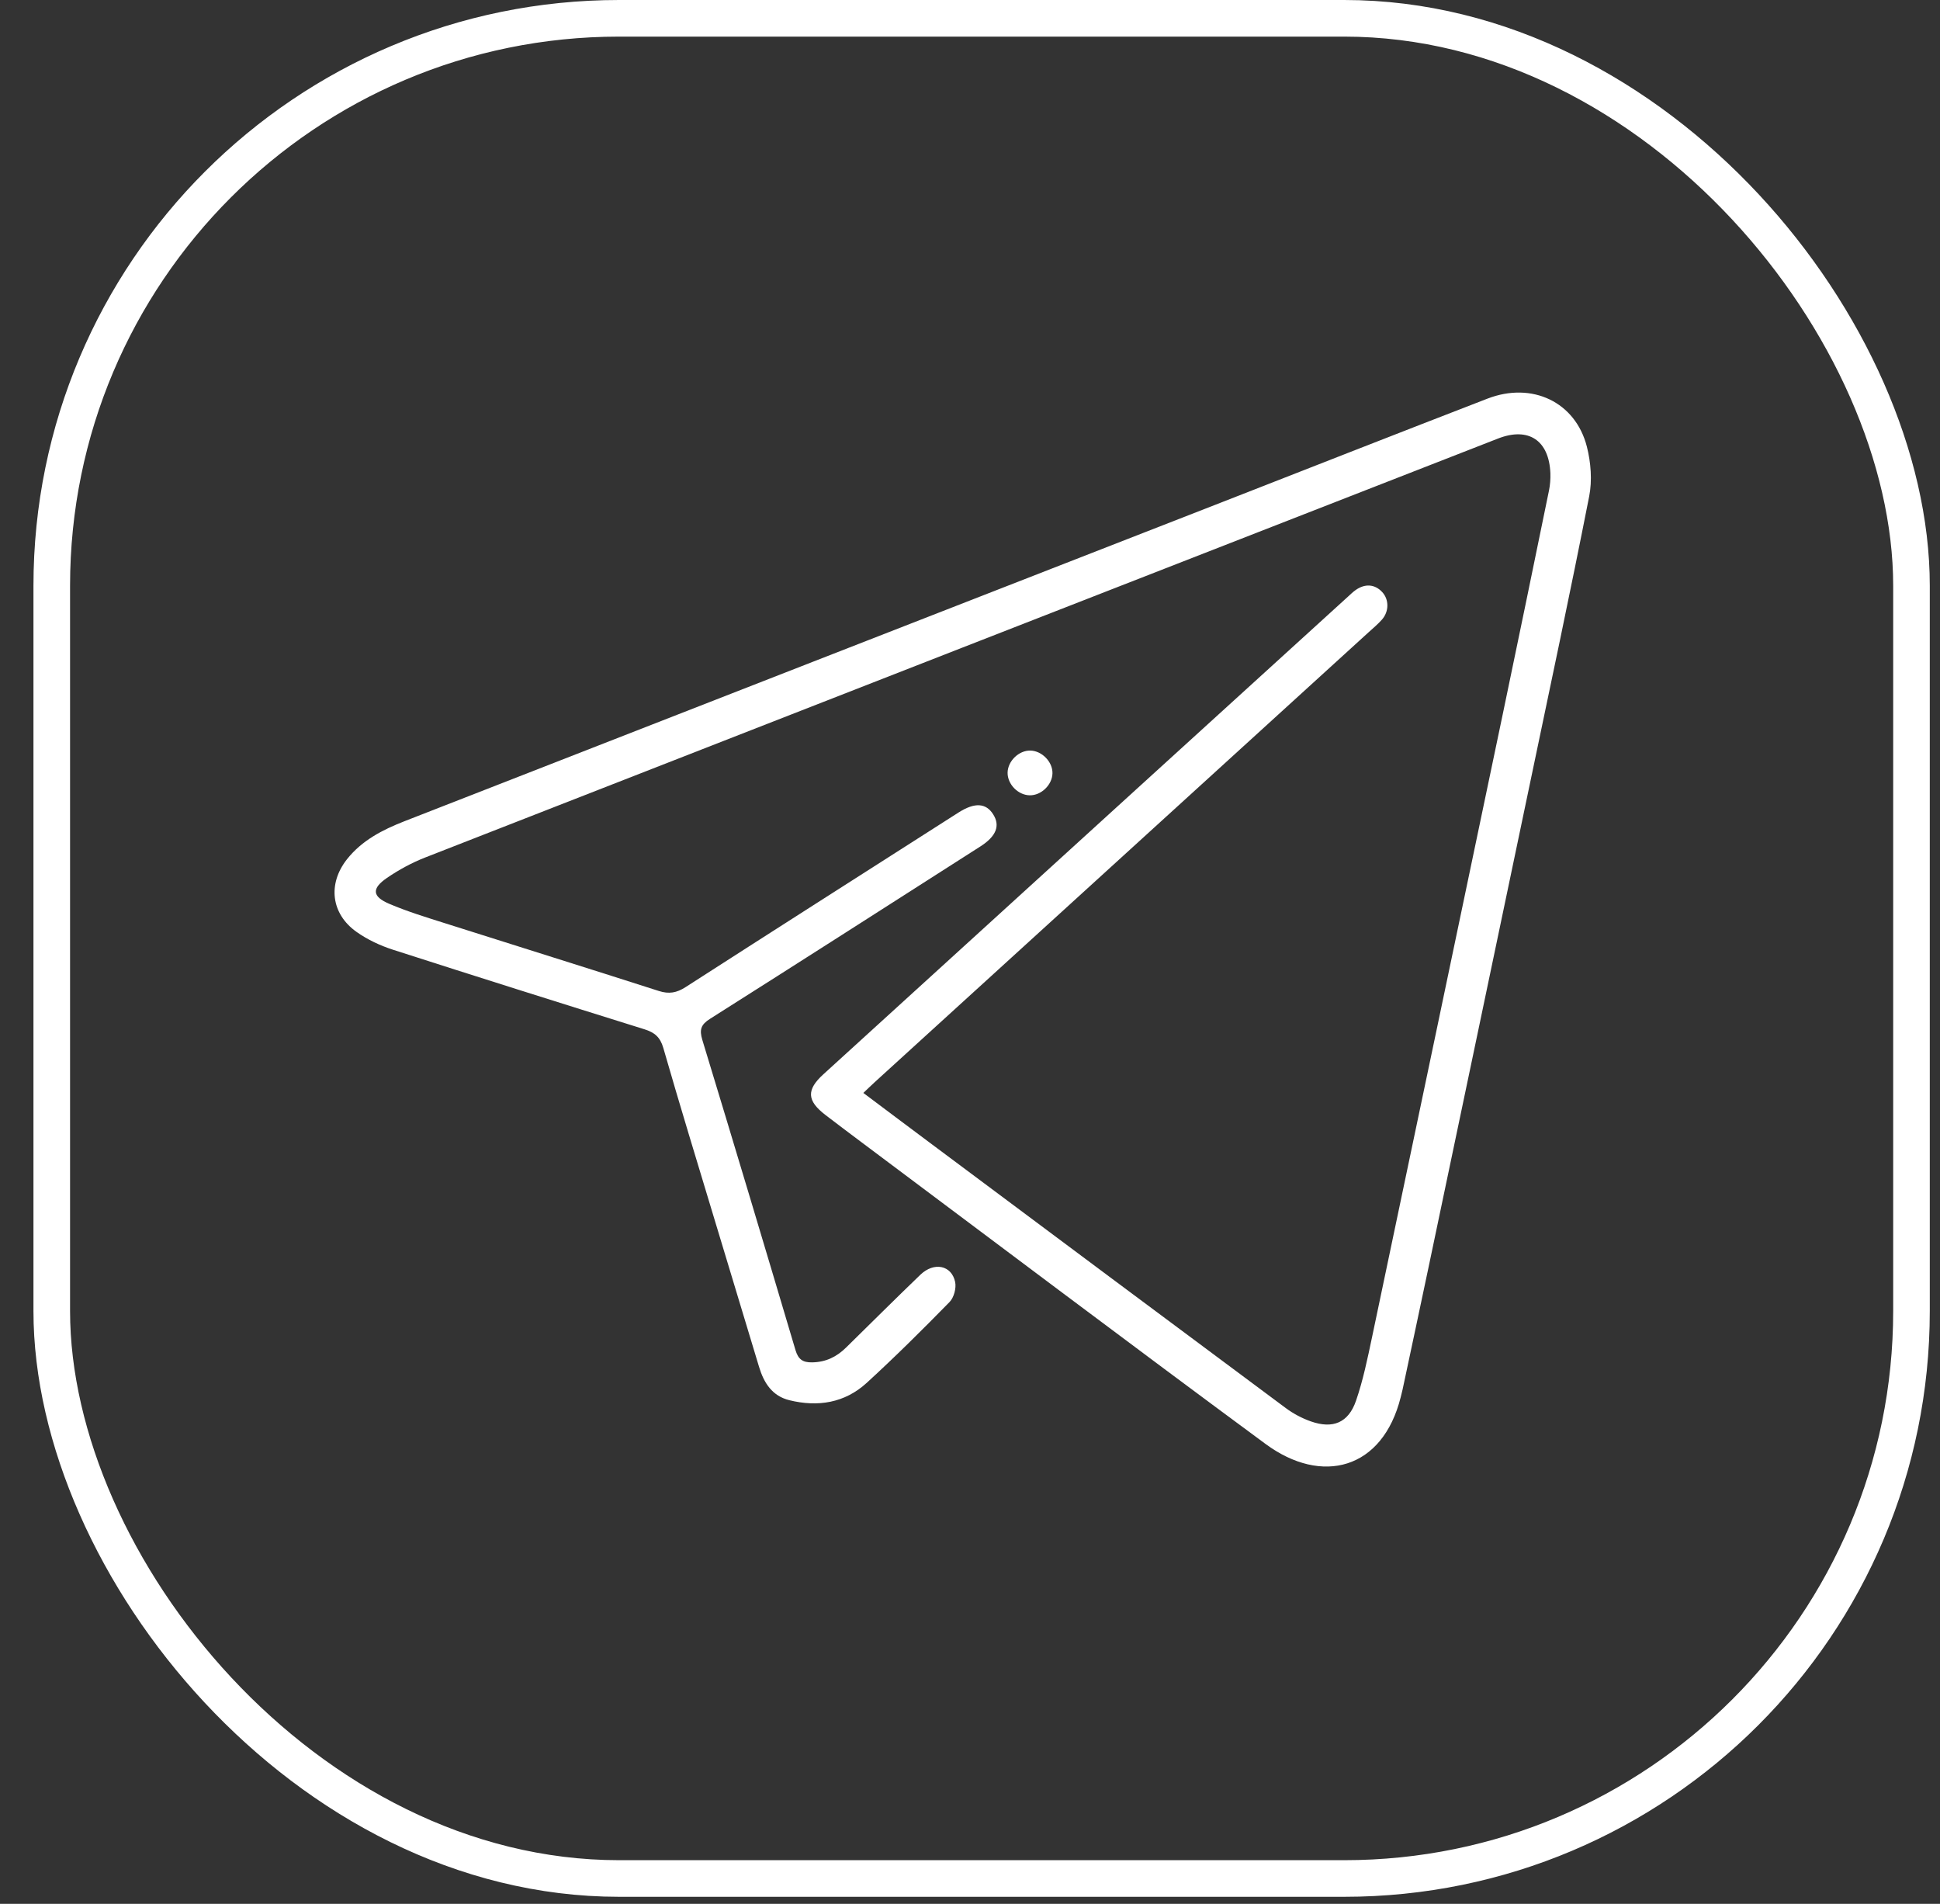 <svg width="53" height="52" viewBox="0 0 53 52" fill="none" xmlns="http://www.w3.org/2000/svg">
<rect x="0" y="0" width="53" height="52" fill="#333333" stroke="none"/>
<rect x="1.414" y="0.5" width="50.807" height="50.807" rx="15.5" stroke="white"/>
<path fill-rule="evenodd" clip-rule="evenodd" d="M23.586 29.851C24.236 30.338 24.856 30.805 25.478 31.268C28.692 33.666 31.906 36.065 35.125 38.457C35.332 38.611 35.571 38.738 35.814 38.823C36.413 39.033 36.837 38.861 37.045 38.26C37.24 37.696 37.361 37.102 37.485 36.516C38.679 30.846 39.867 25.176 41.055 19.505C41.481 17.47 41.9 15.433 42.318 13.396C42.349 13.244 42.361 13.084 42.356 12.929C42.321 12.026 41.758 11.653 40.925 11.978C31.153 15.791 21.38 19.603 11.61 23.423C11.248 23.565 10.896 23.757 10.573 23.977C10.15 24.267 10.165 24.485 10.63 24.684C11.132 24.899 11.658 25.058 12.179 25.223C14.118 25.839 16.061 26.444 17.998 27.066C18.276 27.156 18.487 27.117 18.728 26.962C21.143 25.409 23.564 23.867 25.983 22.322C26.053 22.277 26.124 22.232 26.195 22.187C26.629 21.913 26.935 21.93 27.132 22.24C27.331 22.552 27.218 22.841 26.783 23.119C24.323 24.691 21.866 26.265 19.399 27.826C19.149 27.984 19.102 28.122 19.188 28.405C20.047 31.225 20.893 34.049 21.732 36.874C21.808 37.128 21.93 37.215 22.188 37.21C22.561 37.204 22.856 37.06 23.114 36.806C23.79 36.142 24.462 35.473 25.145 34.816C25.515 34.461 25.996 34.554 26.094 35.013C26.13 35.18 26.061 35.439 25.943 35.56C25.205 36.314 24.455 37.059 23.677 37.771C23.076 38.32 22.343 38.435 21.566 38.244C21.097 38.129 20.869 37.772 20.737 37.333C20.334 35.997 19.929 34.662 19.526 33.326C19.054 31.76 18.574 30.196 18.122 28.624C18.036 28.325 17.882 28.199 17.607 28.113C15.313 27.397 13.02 26.675 10.731 25.938C10.385 25.826 10.039 25.664 9.742 25.454C9.043 24.96 8.948 24.141 9.48 23.468C9.889 22.951 10.455 22.663 11.047 22.431C18.502 19.519 25.959 16.612 33.415 13.704C35.823 12.764 38.228 11.818 40.639 10.887C41.856 10.418 43.042 10.979 43.353 12.201C43.462 12.632 43.501 13.123 43.416 13.555C42.899 16.186 42.34 18.807 41.791 21.431C40.873 25.82 39.952 30.207 39.031 34.595C38.796 35.713 38.557 36.83 38.319 37.947C38.304 38.017 38.285 38.087 38.268 38.156C37.772 40.146 36.108 40.57 34.575 39.439C30.876 36.711 27.205 33.941 23.523 31.188C23.197 30.944 22.871 30.699 22.548 30.451C22.043 30.063 22.027 29.767 22.494 29.342C25.34 26.75 28.186 24.159 31.033 21.567C32.966 19.808 34.901 18.049 36.834 16.289C36.896 16.233 36.956 16.173 37.024 16.124C37.287 15.932 37.561 15.952 37.764 16.174C37.951 16.378 37.951 16.705 37.75 16.928C37.638 17.053 37.509 17.161 37.384 17.274C32.889 21.368 28.393 25.462 23.898 29.556C23.803 29.643 23.711 29.733 23.586 29.851Z" fill="white"/>
<path fill-rule="evenodd" clip-rule="evenodd" d="M28.753 21.121C28.746 21.438 28.445 21.728 28.13 21.722C27.811 21.716 27.522 21.418 27.527 21.102C27.533 20.786 27.835 20.494 28.149 20.5C28.466 20.507 28.76 20.809 28.753 21.121Z" fill="white"/>
</svg>
